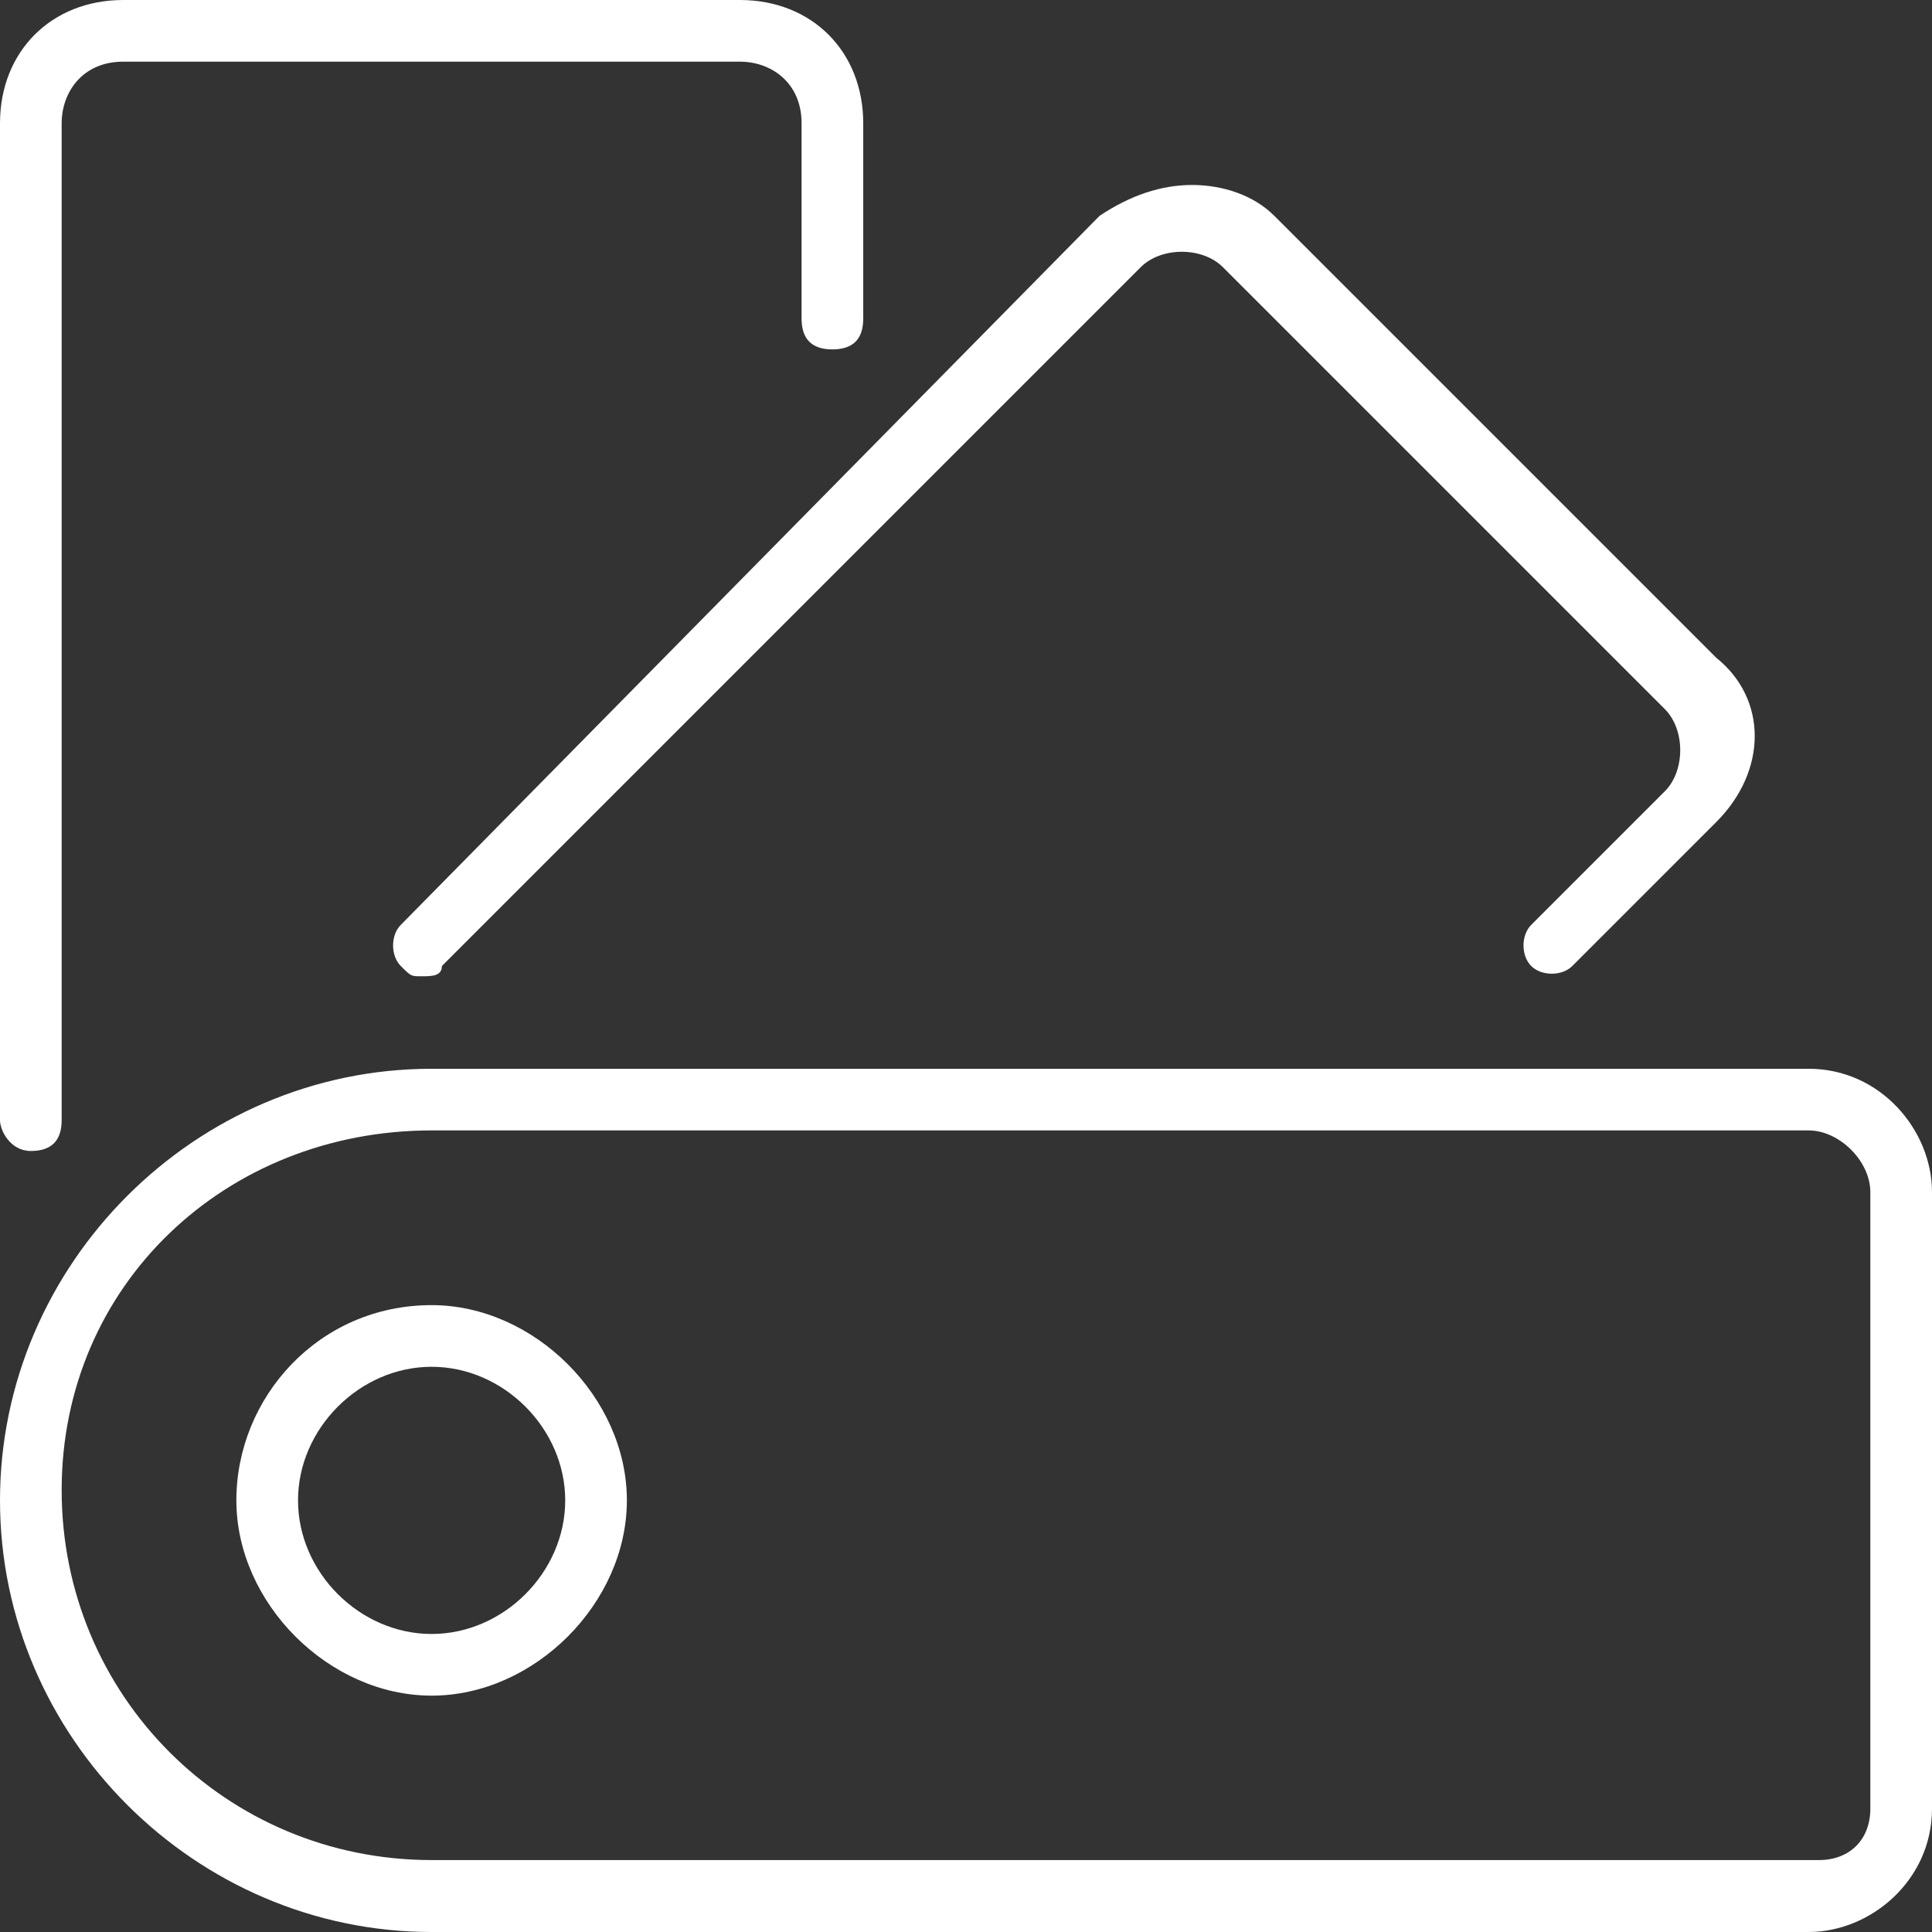 <?xml version="1.0" encoding="utf-8"?>
<!-- Generator: Adobe Illustrator 27.6.1, SVG Export Plug-In . SVG Version: 6.00 Build 0)  -->
<svg version="1.1" id="Laag_1" xmlns="http://www.w3.org/2000/svg" xmlns:xlink="http://www.w3.org/1999/xlink" x="0px" y="0px"
	 viewBox="0 0 18.8 18.8" style="enable-background:new 0 0 18.8 18.8;" xml:space="preserve">
<rect x="0" y="0" width="18.8" height="18.8" fill="#333333" stroke="none"/>
<style type="text/css">
	.st0{fill:#FFFFFF;}
</style>
<path class="st0" d="M0.3,11.2c0.2,0,0.3-0.1,0.3-0.3V1.2c0-0.3,0.2-0.6,0.6-0.6h6c0.3,0,0.6,0.2,0.6,0.6v1.9c0,0.2,0.1,0.3,0.3,0.3
	c0.2,0,0.3-0.1,0.3-0.3V1.2C8.4,0.5,7.9,0,7.2,0h-6C0.5,0,0,0.5,0,1.2v9.7C0,11,0.1,11.2,0.3,11.2z"/>
<path class="st0" d="M3.9,9.4L3.9,9.4C4,9.5,4,9.5,4.1,9.5s0.2,0,0.2-0.1l6.8-6.8c0.2-0.2,0.6-0.2,0.8,0l4.3,4.3
	c0.2,0.2,0.2,0.6,0,0.8L14.9,9c-0.1,0.1-0.1,0.3,0,0.4s0.3,0.1,0.4,0l1.4-1.4c0.5-0.5,0.5-1.2,0-1.6l-4.3-4.3
	c-0.2-0.2-0.5-0.3-0.8-0.3S11,1.9,10.7,2.1L3.9,9C3.8,9.1,3.8,9.3,3.9,9.4z"/>
<path class="st0" d="M17.6,10.4H4.2c-2.3,0-4.2,1.9-4.2,4.2s1.9,4.2,4.2,4.2h13.4c0.6,0,1.2-0.5,1.2-1.2v-6
	C18.8,11,18.3,10.4,17.6,10.4z M18.2,11.6v6c0,0.3-0.2,0.5-0.5,0.5H4.2c-2,0-3.6-1.6-3.6-3.6S2.2,11,4.2,11h13.4
	C17.9,11,18.2,11.3,18.2,11.6z"/>
<path class="st0" d="M4.2,12.7c-1.1,0-1.9,0.9-1.9,1.9s0.9,1.9,1.9,1.9s1.9-0.9,1.9-1.9S5.2,12.7,4.2,12.7z M5.5,14.6
	c0,0.7-0.6,1.3-1.3,1.3s-1.3-0.6-1.3-1.3s0.6-1.3,1.3-1.3S5.5,13.9,5.5,14.6z"/>
</svg>
